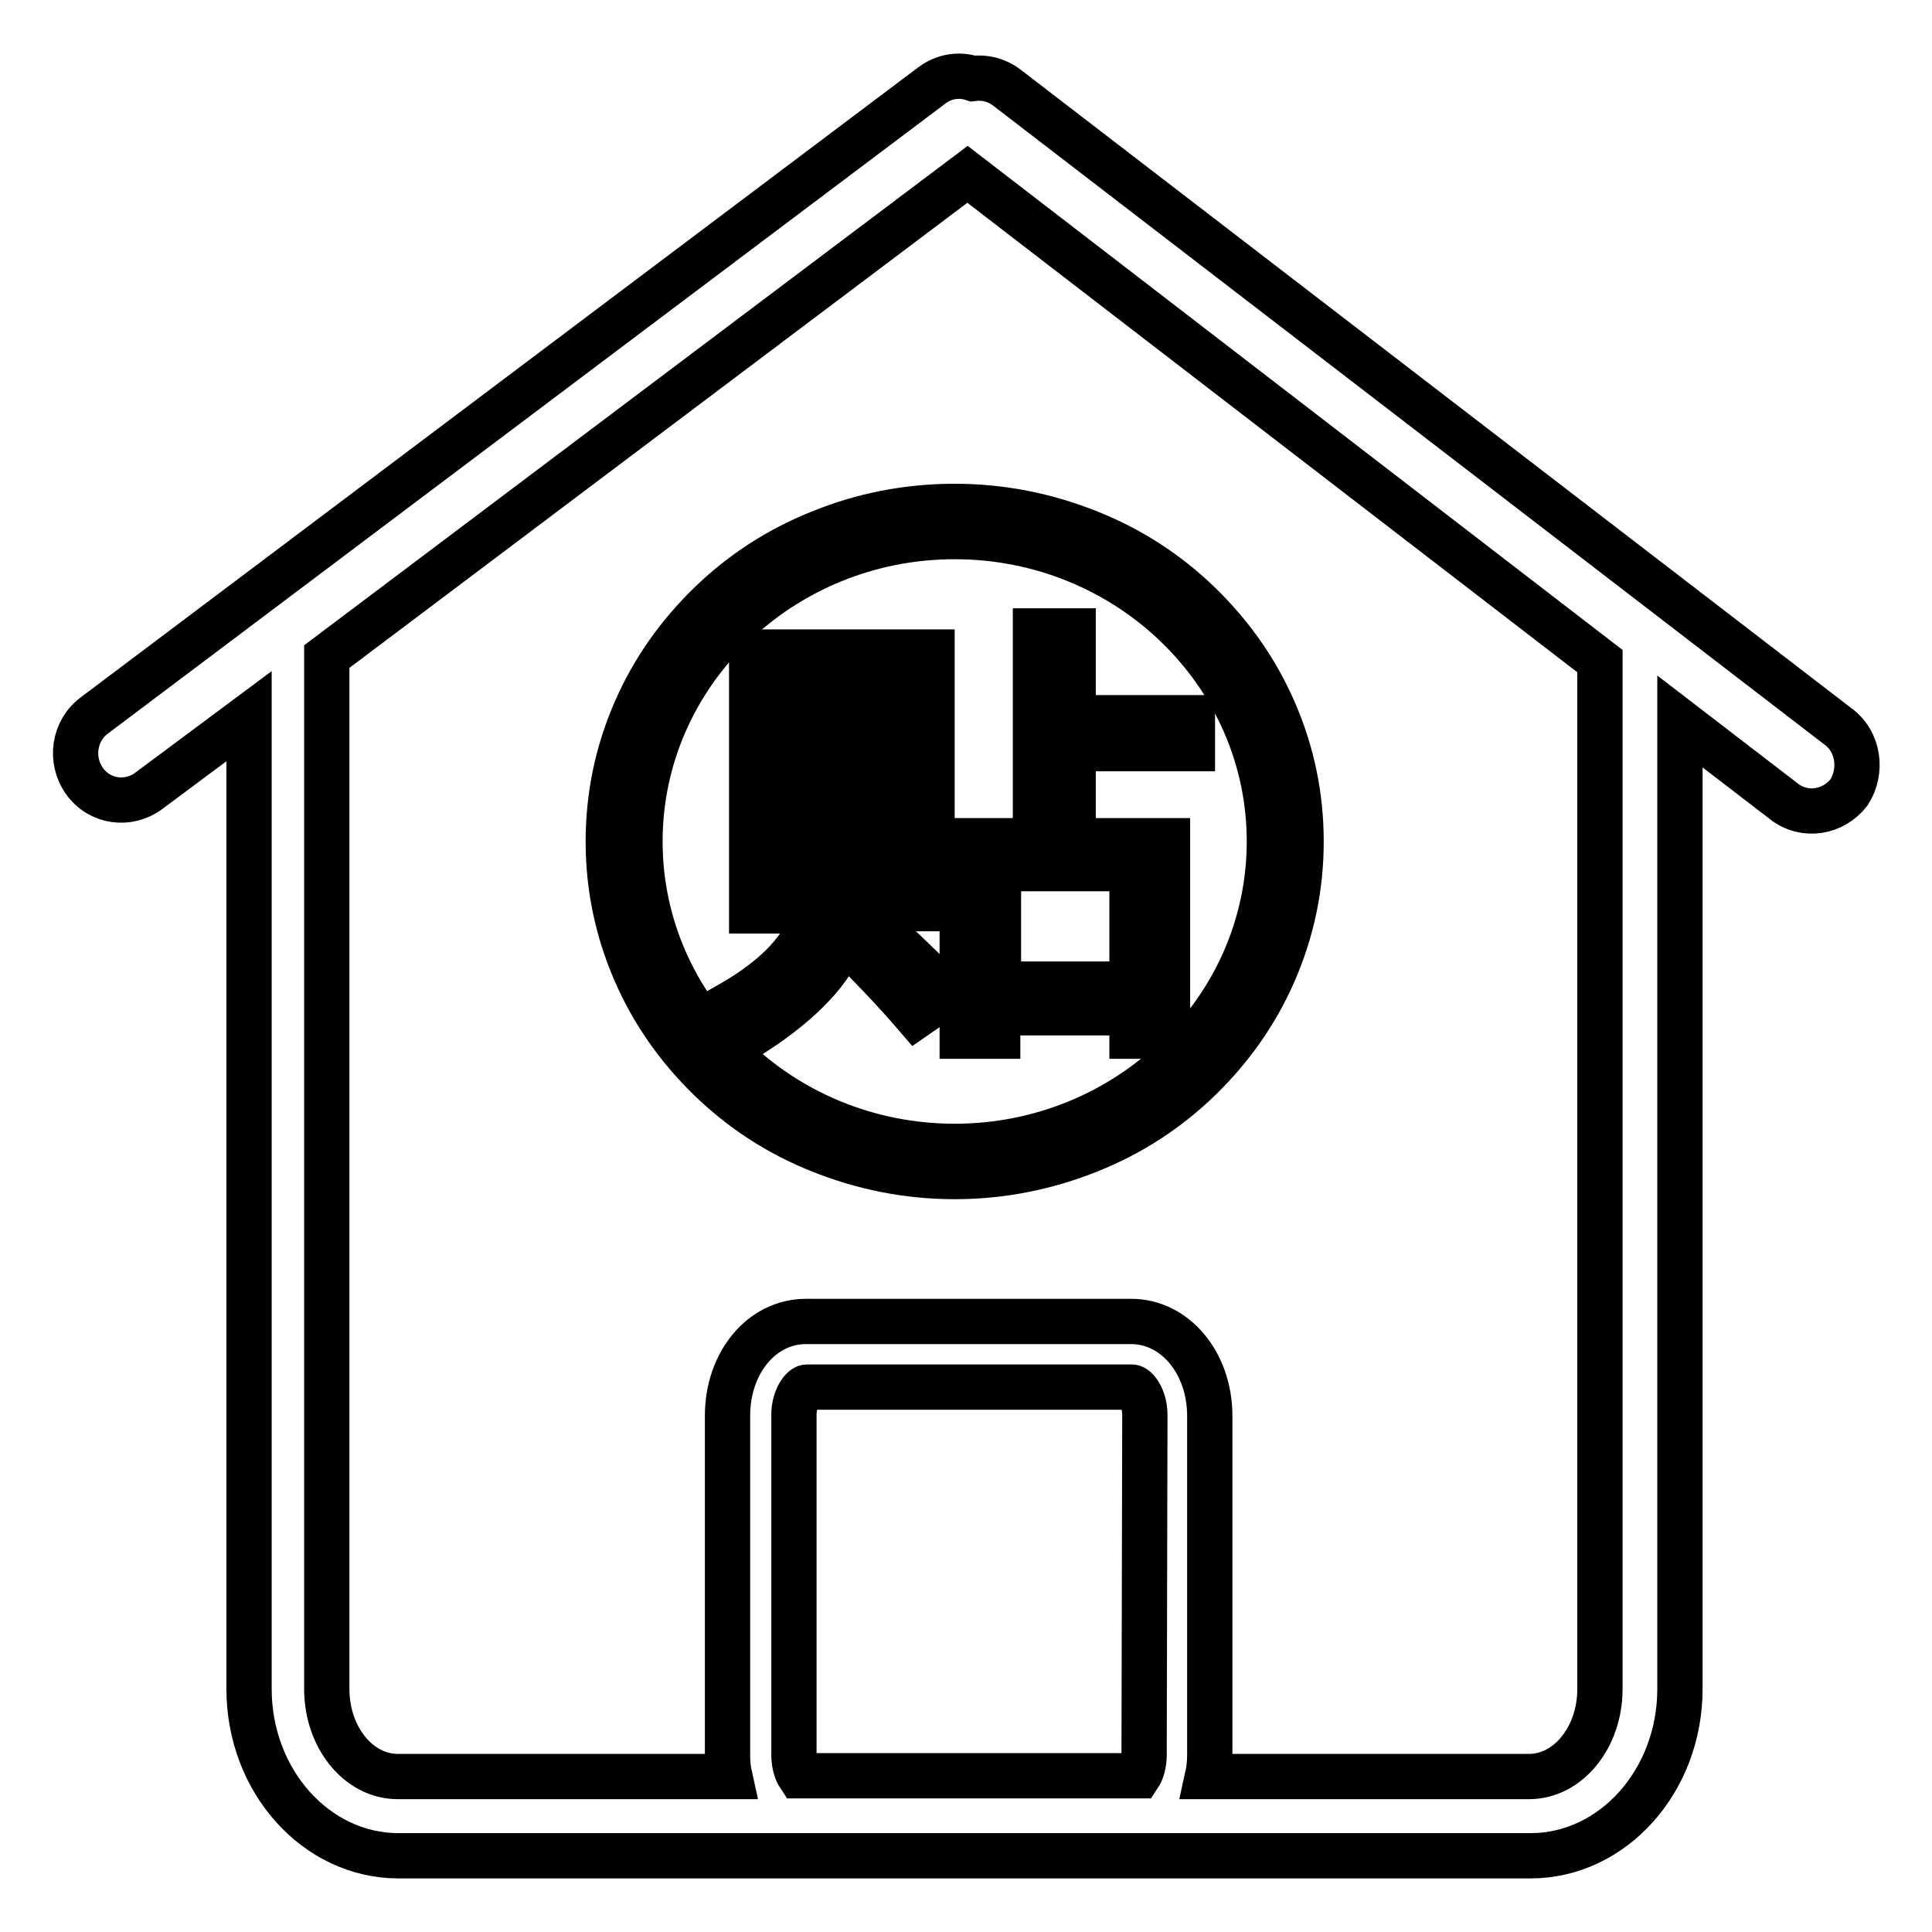 <?xml version="1.0" encoding="utf-8"?>
<!-- Svg Vector Icons : http://www.onlinewebfonts.com/icon -->
<!DOCTYPE svg PUBLIC "-//W3C//DTD SVG 1.1//EN" "http://www.w3.org/Graphics/SVG/1.1/DTD/svg11.dtd">
<svg version="1.1" xmlns="http://www.w3.org/2000/svg" xmlns:xlink="http://www.w3.org/1999/xlink" x="0px" y="0px" viewBox="0 0 256 256" enable-background="new 0 0 256 256" xml:space="preserve">
<g> <path stroke-width="6" fill-opacity="0" stroke="#000000"  d="M108.6,70.6c-5.5,2.2-10.4,5.4-14.6,9.5c-4.2,4.1-7.5,8.8-9.8,14.1c-2.4,5.5-3.6,11.3-3.6,17.3 s1.2,11.8,3.6,17.3c2.3,5.3,5.6,10,9.8,14.1c4.2,4.1,9.1,7.3,14.6,9.5c5.7,2.3,11.7,3.5,17.9,3.5c6.2,0,12.2-1.2,17.9-3.5 c5.5-2.2,10.4-5.4,14.6-9.5c4.2-4.1,7.5-8.8,9.8-14.1c2.4-5.5,3.6-11.3,3.6-17.3s-1.2-11.8-3.6-17.3c-2.3-5.3-5.6-10-9.8-14.1 c-4.2-4.1-9.1-7.3-14.6-9.5c-5.7-2.3-11.7-3.5-17.9-3.5C120.2,67.1,114.2,68.3,108.6,70.6z M168.2,111.5 c0,22.3-18.7,40.4-41.7,40.4c-23,0-41.7-18.1-41.7-40.4c0-22.3,18.7-40.4,41.7-40.4S168.2,89.2,168.2,111.5z"/> <path stroke-width="6" fill-opacity="0" stroke="#000000"  d="M132.2,137.3v-3.1H150v3.1h4.7v-25.9h-12.5V99.2H158v-4.1h-15.8V83.6h-5v27.8h-9.7v25.9H132.2z  M132.2,115.1H150h0v15.3h-17.7V115.1z M104.1,90.4H119v30h4.5v-34H99.6v34.3h4.5V90.4z"/> <path stroke-width="6" fill-opacity="0" stroke="#000000"  d="M112.2,122.7c1-3.8,1.6-9.2,1.6-16.3V94.9h-4.5V108c0,7.5-0.8,12.8-2.4,15.6c-1.7,3.4-5.1,6.6-10.4,9.6 c1.3,1.2,2.5,2.4,3.5,3.6c6.4-4.2,10.3-8.4,11.7-12.5c3.4,3.4,6.7,6.8,9.7,10.3l4.2-2.9c-3.4-3.4-7.1-6.9-11.1-10.7L112.2,122.7z" /> <path stroke-width="6" fill-opacity="0" stroke="#000000"  d="M243.6,96.3L133.4,11.6c-1.3-1-2.9-1.4-4.5-1.2c-1.8-0.6-3.8-0.3-5.4,0.9l-111,83.5c-2.7,2-3.3,5.9-1.3,8.7 c2,2.8,5.8,3.3,8.5,1.3L33,94.9v128.9c0,12.2,8.9,22.1,19.8,22.1h150c10.9,0,19.8-9.9,19.8-22.1V95.6l13.8,10.6 c2.7,2.1,6.5,1.5,8.6-1.2C246.8,102.2,246.3,98.3,243.6,96.3L243.6,96.3z M151.6,232.5c0,1.2-0.3,2.2-0.7,2.8h-45 c-0.4-0.6-0.7-1.6-0.7-2.8v-45c0-2.3,1.2-3.7,1.7-3.7h43.1c0.5,0,1.7,1.4,1.7,3.7L151.6,232.5L151.6,232.5z M212,223.8 c0,6.4-4.2,11.6-9.4,11.6h-42.6c0.2-0.9,0.3-1.9,0.3-2.8v-45c0-7-4.6-12.5-10.4-12.5h-43.1c-5.9,0-10.4,5.5-10.4,12.5v45 c0,1,0.1,1.9,0.3,2.8H52.7c-5.2,0-9.4-5.2-9.4-11.6V87l84.9-63.9L212,87.6V223.8L212,223.8z"/></g>
</svg>